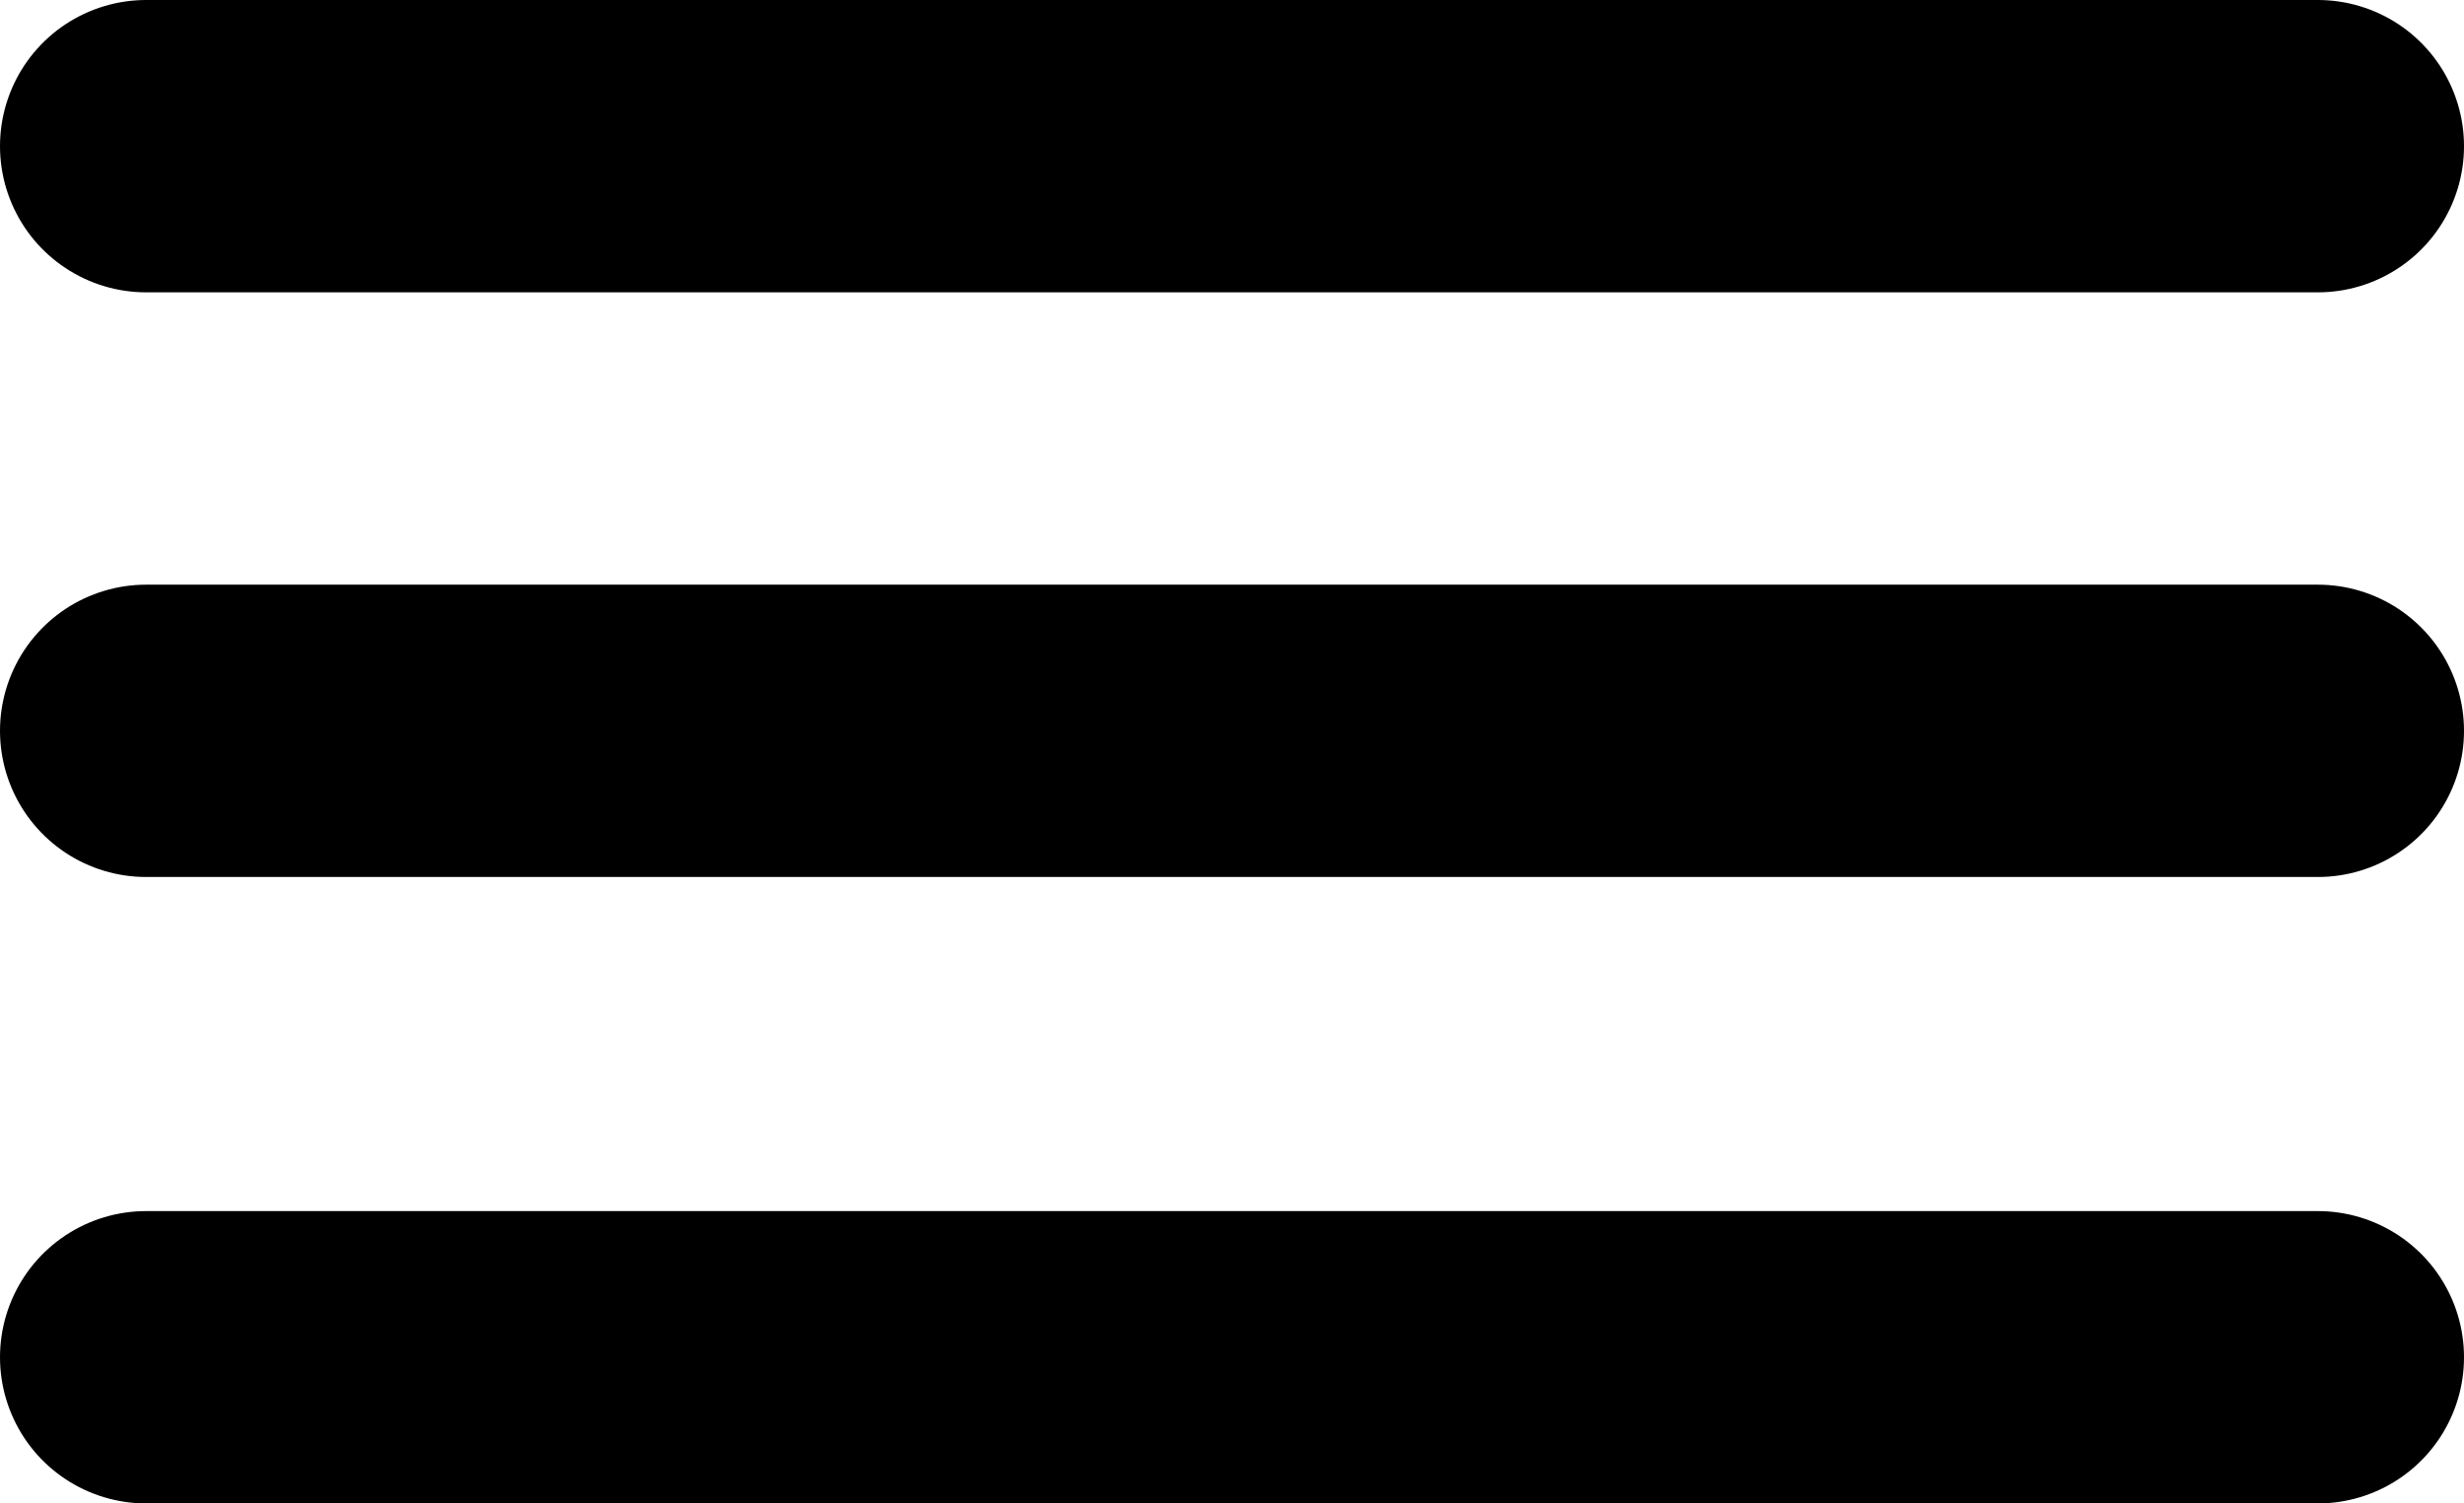 <svg xmlns="http://www.w3.org/2000/svg" width="59" height="36" viewBox="0 0 59 36">
  <g id="menu" transform="translate(3.75 3.203)">
    <line id="Linha_1" data-name="Linha 1" x2="52" transform="translate(-0.25 0.297)" fill="none" stroke="#000" stroke-linecap="round" stroke-width="7"/>
    <line id="Linha_2" data-name="Linha 2" x2="52" transform="translate(-0.25 14.297)" fill="none" stroke="#000" stroke-linecap="round" stroke-width="7"/>
    <line id="Linha_3" data-name="Linha 3" x2="52" transform="translate(-0.25 29.297)" fill="none" stroke="#000" stroke-linecap="round" stroke-width="7"/>
  </g>
</svg>
